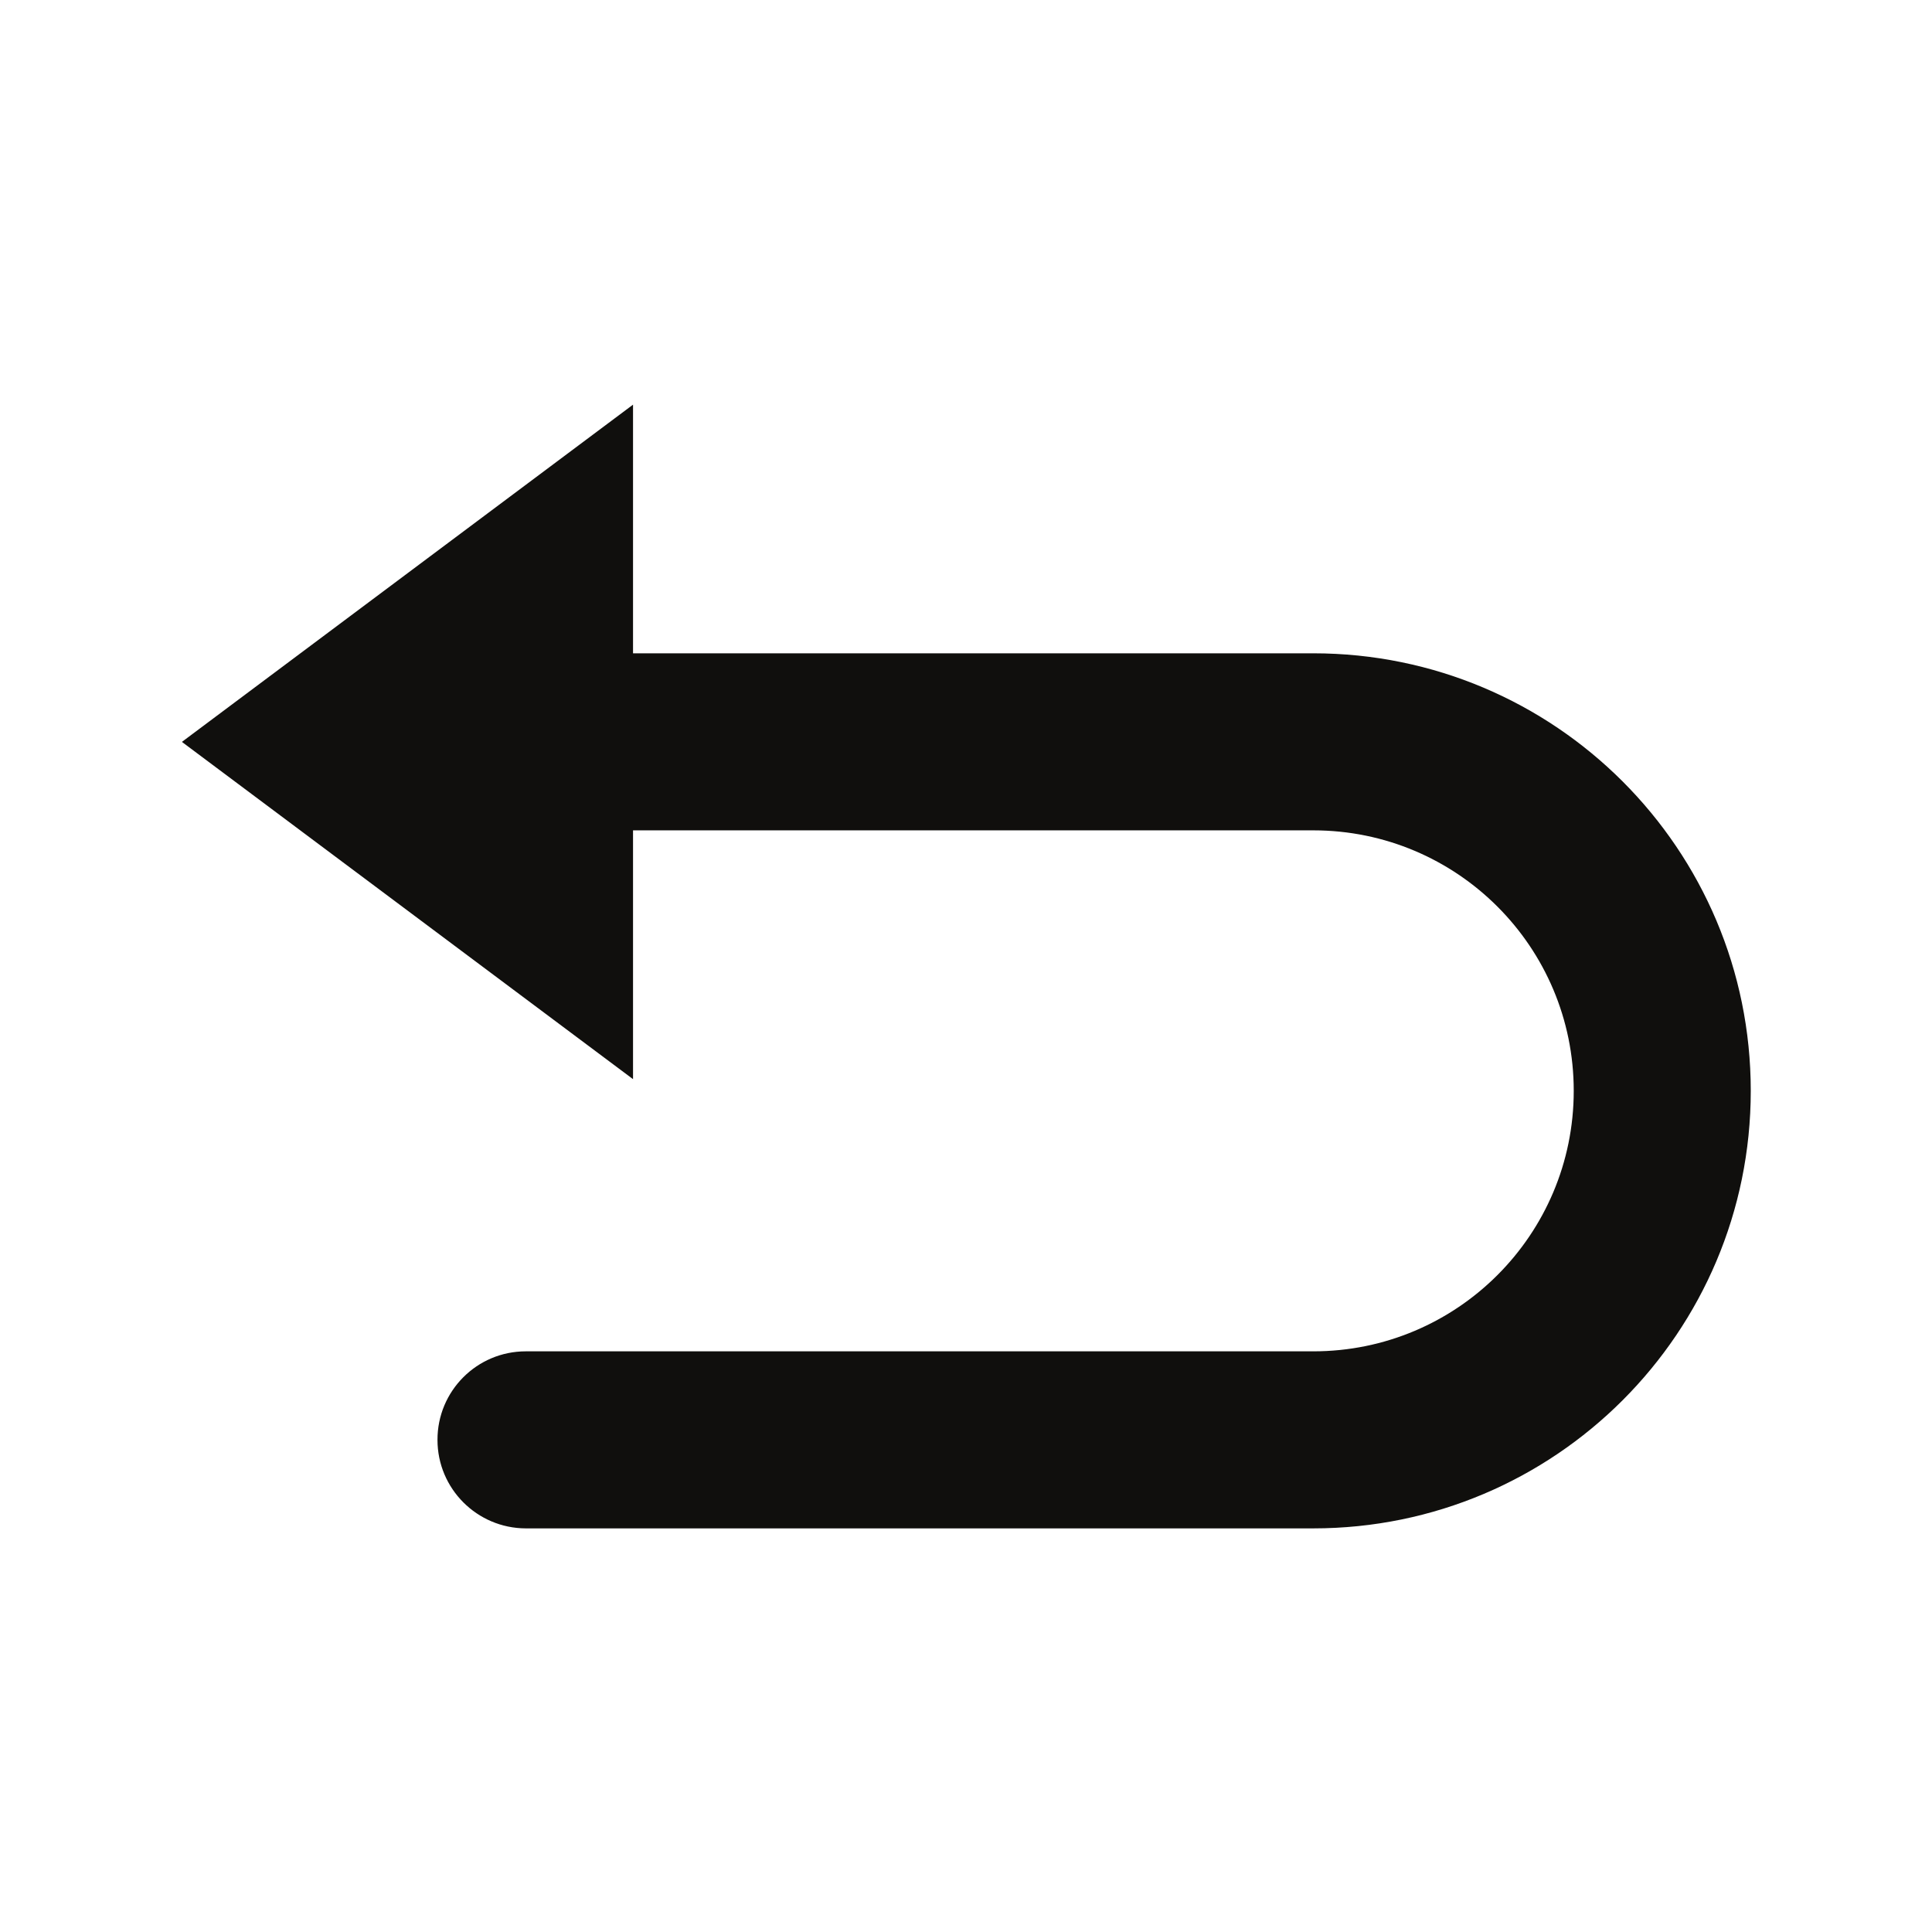 <svg version="1.0" preserveAspectRatio="xMidYMid meet" height="1080" viewBox="0 0 810 810" zoomAndPan="magnify" width="1080" xmlns:xlink="http://www.w3.org/1999/xlink" xmlns="http://www.w3.org/2000/svg"><defs><clipPath id="50f25c7450"><path clip-rule="nonzero" d="M 76.266 169 L 734.016 169 L 734.016 641 L 76.266 641 Z M 76.266 169"></path></clipPath></defs><g clip-path="url(#50f25c7450)"><path fill-rule="nonzero" fill-opacity="1" d="M 550.598 640.781 C 651.91 640.781 734.016 558.668 734.016 457.344 C 734.016 356.016 651.91 273.902 550.598 273.902 L 265.402 273.902 L 265.402 169.652 L 76.266 311.043 L 265.402 452.438 L 265.402 348.129 L 550.598 348.129 C 610.918 348.129 659.797 397.012 659.797 457.344 C 659.797 517.672 610.918 566.555 550.598 566.555 L 220.438 566.555 C 199.941 566.555 183.359 583.199 183.418 603.695 C 183.418 624.137 200 640.723 220.438 640.781 L 550.598 640.781" fill="#100f0d"></path></g></svg>
